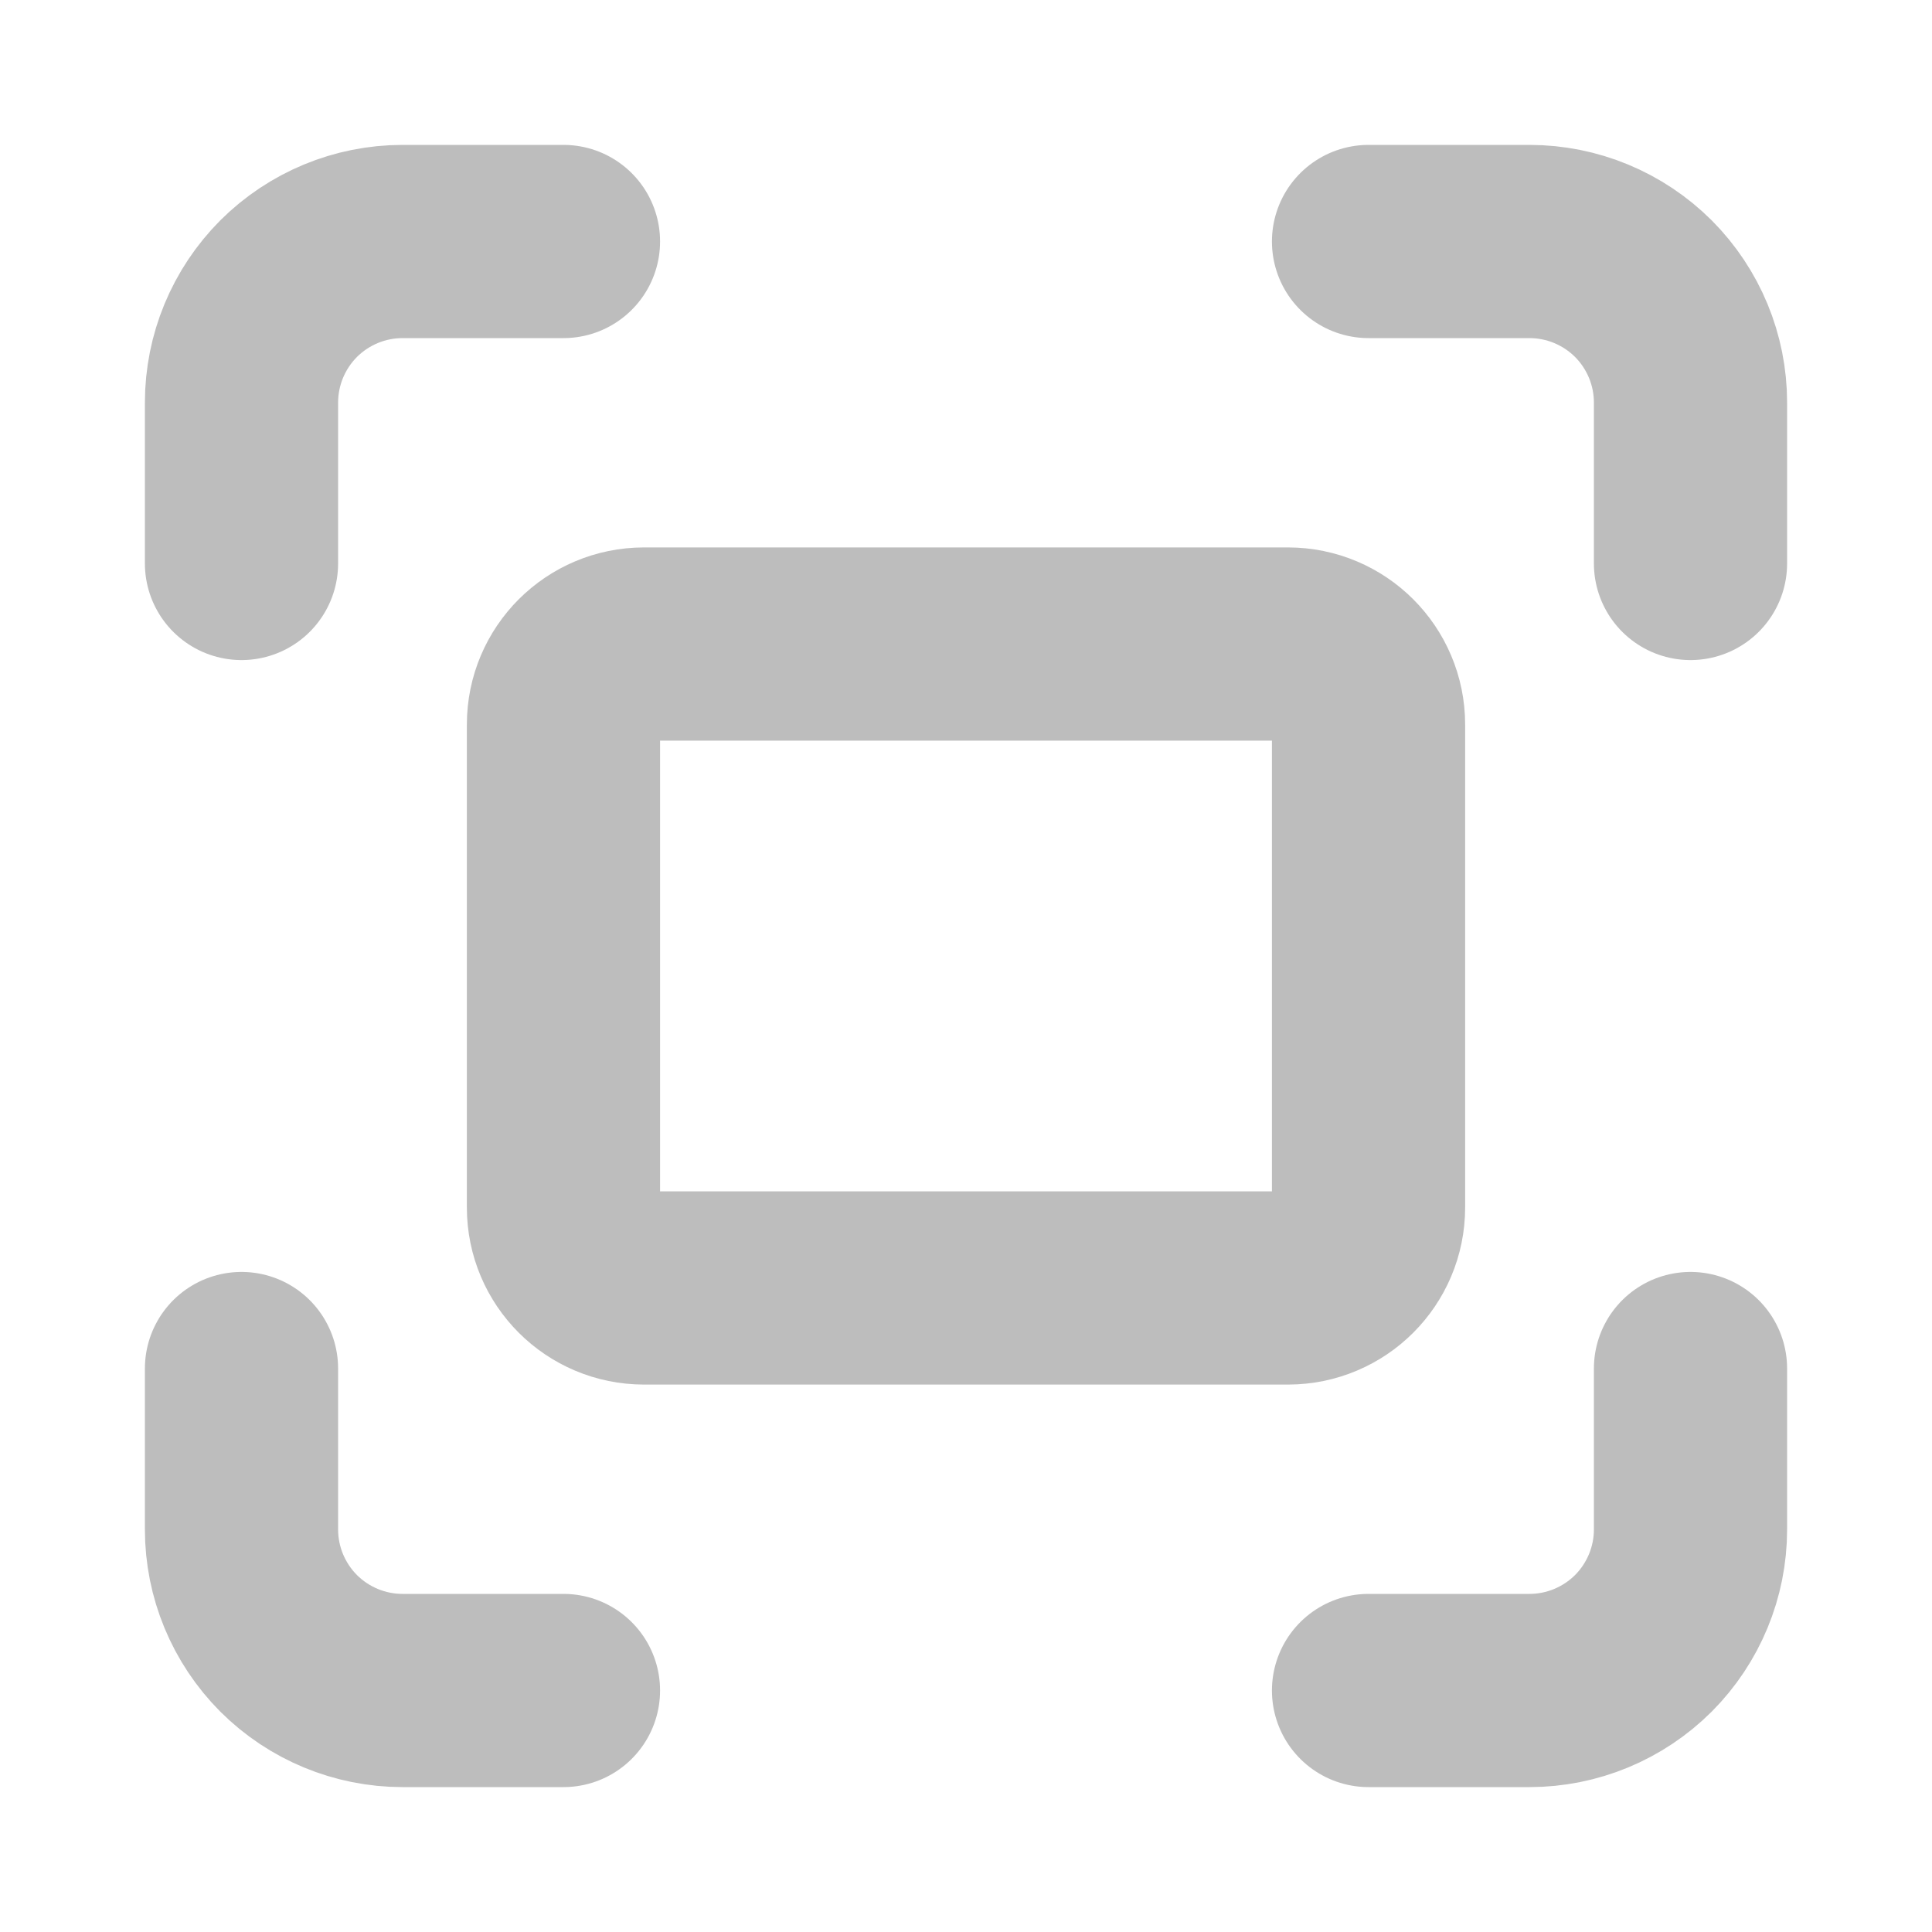 <svg width="20" height="20" viewBox="0 0 20 20" fill="none" xmlns="http://www.w3.org/2000/svg">
<path d="M2.5 5.833V4.167C2.5 3.725 2.676 3.301 2.988 2.988C3.301 2.676 3.725 2.5 4.167 2.5H5.833M14.167 2.5H15.833C16.275 2.5 16.699 2.676 17.012 2.988C17.324 3.301 17.5 3.725 17.5 4.167V5.833M17.5 14.167V15.833C17.5 16.275 17.324 16.699 17.012 17.012C16.699 17.324 16.275 17.5 15.833 17.5H14.167M5.833 17.5H4.167C3.725 17.5 3.301 17.324 2.988 17.012C2.676 16.699 2.5 16.275 2.5 15.833V14.167M6.667 6.667H13.333C13.794 6.667 14.167 7.04 14.167 7.5V12.5C14.167 12.96 13.794 13.333 13.333 13.333H6.667C6.206 13.333 5.833 12.96 5.833 12.5V7.5C5.833 7.04 6.206 6.667 6.667 6.667Z" stroke="#BDBDBD" stroke-width="2" stroke-linecap="round" stroke-linejoin="round"/>
</svg>
